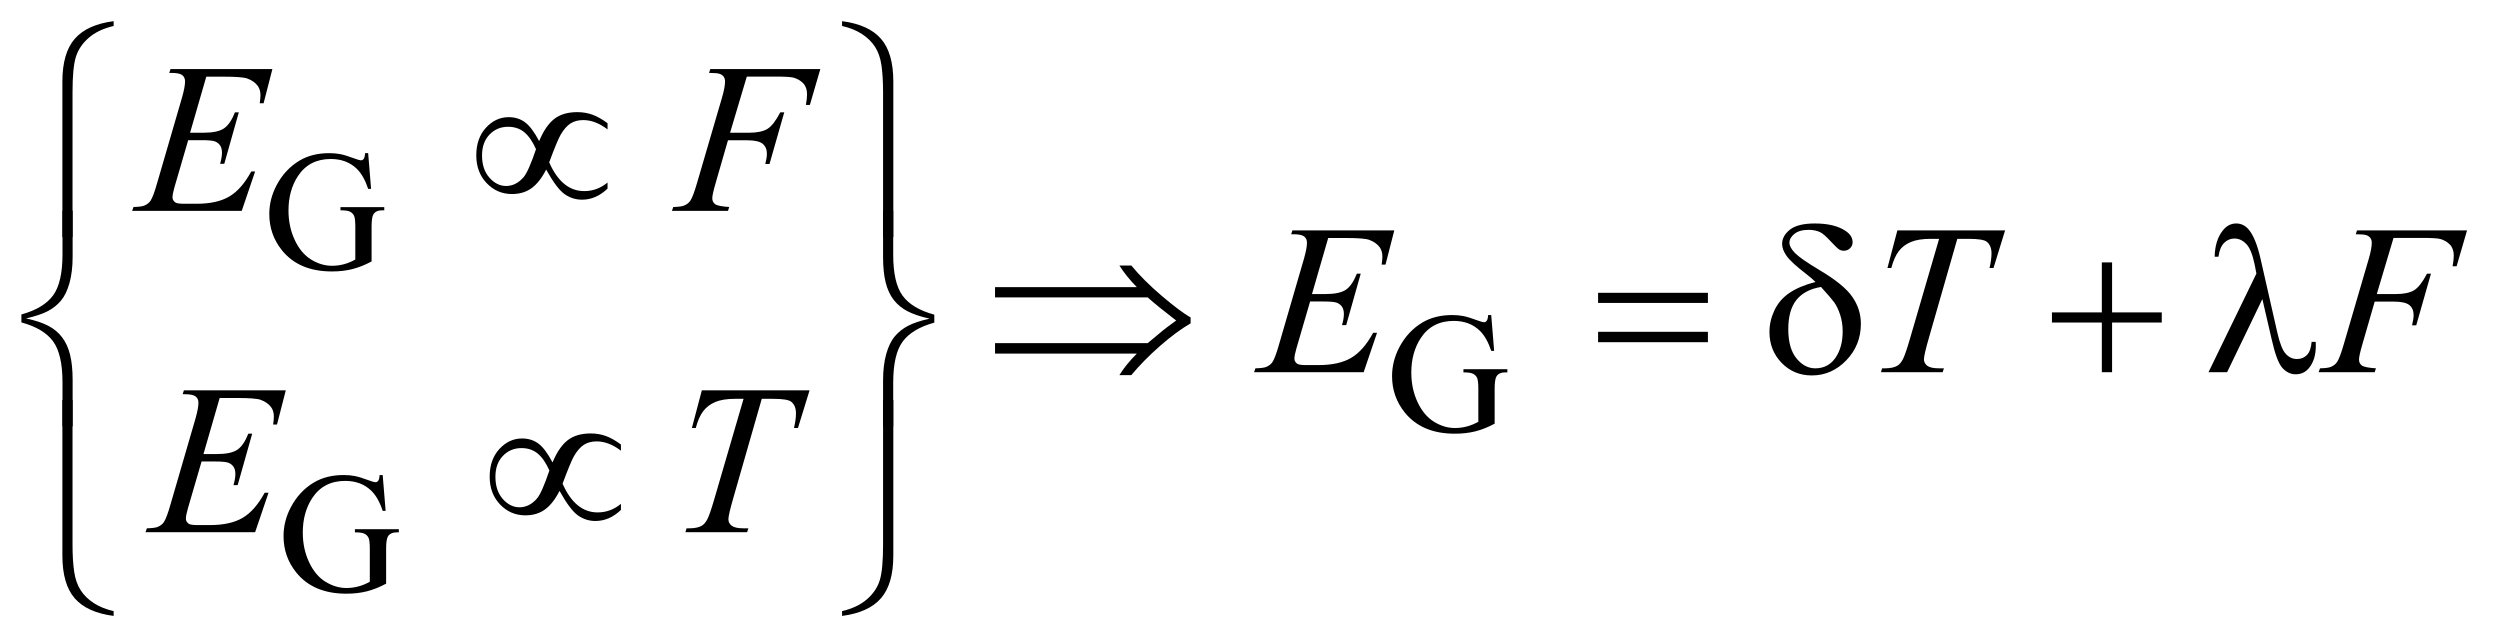 <?xml version="1.0" encoding="UTF-8"?>
<!DOCTYPE svg PUBLIC '-//W3C//DTD SVG 1.0//EN'
          'http://www.w3.org/TR/2001/REC-SVG-20010904/DTD/svg10.dtd'>
<svg stroke-dasharray="none" shape-rendering="auto" xmlns="http://www.w3.org/2000/svg" font-family="'Dialog'" text-rendering="auto" width="183" fill-opacity="1" color-interpolation="auto" color-rendering="auto" preserveAspectRatio="xMidYMid meet" font-size="12px" viewBox="0 0 183 47" fill="black" xmlns:xlink="http://www.w3.org/1999/xlink" stroke="black" image-rendering="auto" stroke-miterlimit="10" stroke-linecap="square" stroke-linejoin="miter" font-style="normal" stroke-width="1" height="47" stroke-dashoffset="0" font-weight="normal" stroke-opacity="1"
><!--Generated by the Batik Graphics2D SVG Generator--><defs id="genericDefs"
  /><g
  ><defs id="defs1"
    ><clipPath clipPathUnits="userSpaceOnUse" id="clipPath1"
      ><path d="M0.977 1.617 L116.968 1.617 L116.968 31.427 L0.977 31.427 L0.977 1.617 Z"
      /></clipPath
      ><clipPath clipPathUnits="userSpaceOnUse" id="clipPath2"
      ><path d="M31.324 51.645 L31.324 1004.043 L3748.957 1004.043 L3748.957 51.645 Z"
      /></clipPath
    ></defs
    ><g transform="scale(1.576,1.576) translate(-0.977,-1.617) matrix(0.031,0,0,0.031,0,0)"
    ><path d="M583.125 281.625 L587.5 335.125 L583.125 335.125 Q576.5 315.125 566 305 Q550.875 290.375 527.125 290.375 Q494.75 290.375 477.875 316 Q463.75 337.625 463.75 367.5 Q463.75 391.75 473.125 411.75 Q482.5 431.75 497.688 441.062 Q512.875 450.375 528.875 450.375 Q538.25 450.375 547 448 Q555.75 445.625 563.875 441 L563.875 392 Q563.875 379.25 561.938 375.312 Q560 371.375 555.938 369.312 Q551.875 367.25 541.625 367.25 L541.625 362.5 L607.25 362.5 L607.25 367.25 L604.125 367.25 Q594.375 367.25 590.75 373.75 Q588.25 378.375 588.25 392 L588.25 443.875 Q573.875 451.625 559.875 455.25 Q545.875 458.875 528.75 458.875 Q479.625 458.875 454.125 427.375 Q435 403.75 435 372.875 Q435 350.5 445.75 330 Q458.5 305.625 480.75 292.5 Q499.375 281.625 524.75 281.625 Q534 281.625 541.562 283.125 Q549.125 284.625 563 289.75 Q570 292.375 572.375 292.375 Q574.75 292.375 576.438 290.188 Q578.125 288 578.5 281.625 L583.125 281.625 Z" stroke="none" clip-path="url(#clipPath2)"
    /></g
    ><g transform="matrix(0.049,0,0,0.049,-1.54,-2.547)"
    ><path d="M2259.125 522.625 L2263.5 576.125 L2259.125 576.125 Q2252.5 556.125 2242 546 Q2226.875 531.375 2203.125 531.375 Q2170.75 531.375 2153.875 557 Q2139.75 578.625 2139.75 608.5 Q2139.75 632.75 2149.125 652.75 Q2158.5 672.75 2173.688 682.062 Q2188.875 691.375 2204.875 691.375 Q2214.25 691.375 2223 689 Q2231.75 686.625 2239.875 682 L2239.875 633 Q2239.875 620.25 2237.938 616.312 Q2236 612.375 2231.938 610.312 Q2227.875 608.25 2217.625 608.25 L2217.625 603.5 L2283.25 603.5 L2283.25 608.25 L2280.125 608.25 Q2270.375 608.25 2266.75 614.75 Q2264.25 619.375 2264.25 633 L2264.25 684.875 Q2249.875 692.625 2235.875 696.25 Q2221.875 699.875 2204.75 699.875 Q2155.625 699.875 2130.125 668.375 Q2111 644.75 2111 613.875 Q2111 591.5 2121.75 571 Q2134.5 546.625 2156.75 533.5 Q2175.375 522.625 2200.75 522.625 Q2210 522.625 2217.562 524.125 Q2225.125 525.625 2239 530.75 Q2246 533.375 2248.375 533.375 Q2250.75 533.375 2252.438 531.188 Q2254.125 529 2254.5 522.625 L2259.125 522.625 Z" stroke="none" clip-path="url(#clipPath2)"
    /></g
    ><g transform="matrix(0.049,0,0,0.049,-1.54,-2.547)"
    ><path d="M603.125 761.625 L607.5 815.125 L603.125 815.125 Q596.5 795.125 586 785 Q570.875 770.375 547.125 770.375 Q514.75 770.375 497.875 796 Q483.75 817.625 483.75 847.5 Q483.75 871.75 493.125 891.75 Q502.5 911.75 517.688 921.062 Q532.875 930.375 548.875 930.375 Q558.25 930.375 567 928 Q575.75 925.625 583.875 921 L583.875 872 Q583.875 859.25 581.938 855.312 Q580 851.375 575.938 849.312 Q571.875 847.25 561.625 847.25 L561.625 842.5 L627.25 842.5 L627.25 847.25 L624.125 847.25 Q614.375 847.25 610.75 853.75 Q608.25 858.375 608.25 872 L608.25 923.875 Q593.875 931.625 579.875 935.25 Q565.875 938.875 548.75 938.875 Q499.625 938.875 474.125 907.375 Q455 883.75 455 852.875 Q455 830.5 465.75 810 Q478.5 785.625 500.75 772.5 Q519.375 761.625 544.75 761.625 Q554 761.625 561.562 763.125 Q569.125 764.625 583 769.75 Q590 772.375 592.375 772.375 Q594.75 772.375 596.438 770.188 Q598.125 768 598.5 761.625 L603.125 761.625 Z" stroke="none" clip-path="url(#clipPath2)"
    /></g
    ><g transform="matrix(0.049,0,0,0.049,-1.54,-2.547)"
    ><path d="M339.594 166.531 L315.375 250.281 L335.219 250.281 Q356.469 250.281 366 243.797 Q375.531 237.312 382.406 219.812 L388.188 219.812 L366.469 296.688 L360.219 296.688 Q363.031 287 363.031 280.125 Q363.031 273.406 360.297 269.344 Q357.562 265.281 352.797 263.328 Q348.031 261.375 332.719 261.375 L312.562 261.375 L292.094 331.531 Q289.125 341.688 289.125 347 Q289.125 351.062 293.031 354.188 Q295.688 356.375 306.312 356.375 L325.062 356.375 Q355.531 356.375 373.891 345.594 Q392.25 334.812 406.781 308.094 L412.562 308.094 L392.562 367 L228.812 367 L230.844 361.219 Q243.031 360.906 247.25 359.031 Q253.5 356.219 256.312 351.844 Q260.531 345.438 266.312 324.969 L303.5 197.156 Q307.875 181.688 307.875 173.562 Q307.875 167.625 303.734 164.266 Q299.594 160.906 287.562 160.906 L284.281 160.906 L286.156 155.125 L438.344 155.125 L425.219 206.219 L419.438 206.219 Q420.531 199.031 420.531 194.188 Q420.531 185.906 416.469 180.281 Q411.156 173.094 401 169.344 Q393.5 166.531 366.469 166.531 L339.594 166.531 ZM1147.062 166.375 L1122.062 250.281 L1149.875 250.281 Q1168.625 250.281 1177.922 244.5 Q1187.219 238.719 1197.062 219.812 L1203 219.812 L1180.969 297 L1174.719 297 Q1177.062 287.625 1177.062 281.531 Q1177.062 272 1170.734 266.766 Q1164.406 261.531 1147.062 261.531 L1118.938 261.531 L1100.5 325.438 Q1095.5 342.469 1095.5 348.094 Q1095.5 353.875 1099.797 357 Q1104.094 360.125 1120.812 361.219 L1118.938 367 L1035.188 367 L1037.219 361.219 Q1049.406 360.906 1053.469 359.031 Q1059.719 356.375 1062.688 351.844 Q1066.906 345.438 1072.688 325.438 L1110.031 197.781 Q1114.562 182.312 1114.562 173.562 Q1114.562 169.5 1112.531 166.609 Q1110.5 163.719 1106.516 162.312 Q1102.531 160.906 1090.656 160.906 L1092.531 155.125 L1256.906 155.125 L1241.281 208.719 L1235.344 208.719 Q1237.062 199.031 1237.062 192.781 Q1237.062 182.469 1231.359 176.453 Q1225.656 170.438 1216.75 167.938 Q1210.5 166.375 1188.781 166.375 L1147.062 166.375 Z" stroke="none" clip-path="url(#clipPath2)"
    /></g
    ><g transform="matrix(0.049,0,0,0.049,-1.54,-2.547)"
    ><path d="M2015.594 407.531 L1991.375 491.281 L2011.219 491.281 Q2032.469 491.281 2042 484.797 Q2051.531 478.312 2058.406 460.812 L2064.188 460.812 L2042.469 537.688 L2036.219 537.688 Q2039.031 528 2039.031 521.125 Q2039.031 514.406 2036.297 510.344 Q2033.562 506.281 2028.797 504.328 Q2024.031 502.375 2008.719 502.375 L1988.562 502.375 L1968.094 572.531 Q1965.125 582.688 1965.125 588 Q1965.125 592.062 1969.031 595.188 Q1971.688 597.375 1982.312 597.375 L2001.062 597.375 Q2031.531 597.375 2049.891 586.594 Q2068.25 575.812 2082.781 549.094 L2088.562 549.094 L2068.562 608 L1904.812 608 L1906.844 602.219 Q1919.031 601.906 1923.25 600.031 Q1929.5 597.219 1932.312 592.844 Q1936.531 586.438 1942.312 565.969 L1979.5 438.156 Q1983.875 422.688 1983.875 414.562 Q1983.875 408.625 1979.734 405.266 Q1975.594 401.906 1963.562 401.906 L1960.281 401.906 L1962.156 396.125 L2114.344 396.125 L2101.219 447.219 L2095.438 447.219 Q2096.531 440.031 2096.531 435.188 Q2096.531 426.906 2092.469 421.281 Q2087.156 414.094 2077 410.344 Q2069.5 407.531 2042.469 407.531 L2015.594 407.531 ZM2865.875 396.125 L3026.812 396.125 L3009.469 452.375 L3003.531 452.375 Q3006.5 440.031 3006.5 430.344 Q3006.5 418.938 2999.469 413.156 Q2994.156 408.781 2972.125 408.781 L2955.406 408.781 L2913.531 554.719 Q2905.562 582.219 2905.562 588.625 Q2905.562 594.562 2910.562 598.391 Q2915.562 602.219 2928.219 602.219 L2935.406 602.219 L2933.531 608 L2841.344 608 L2843.062 602.219 L2847.125 602.219 Q2859.312 602.219 2865.875 598.312 Q2870.406 595.656 2874.078 588.703 Q2877.75 581.75 2884.312 559.25 L2928.219 408.781 L2915.562 408.781 Q2897.281 408.781 2886.109 413.469 Q2874.938 418.156 2868.062 427.062 Q2861.188 435.969 2856.812 452.375 L2851.031 452.375 L2865.875 396.125 ZM3607.062 407.375 L3582.062 491.281 L3609.875 491.281 Q3628.625 491.281 3637.922 485.5 Q3647.219 479.719 3657.062 460.812 L3663 460.812 L3640.969 538 L3634.719 538 Q3637.062 528.625 3637.062 522.531 Q3637.062 513 3630.734 507.766 Q3624.406 502.531 3607.062 502.531 L3578.938 502.531 L3560.5 566.438 Q3555.5 583.469 3555.5 589.094 Q3555.5 594.875 3559.797 598 Q3564.094 601.125 3580.812 602.219 L3578.938 608 L3495.188 608 L3497.219 602.219 Q3509.406 601.906 3513.469 600.031 Q3519.719 597.375 3522.688 592.844 Q3526.906 586.438 3532.688 566.438 L3570.031 438.781 Q3574.562 423.312 3574.562 414.562 Q3574.562 410.5 3572.531 407.609 Q3570.5 404.719 3566.516 403.312 Q3562.531 401.906 3550.656 401.906 L3552.531 396.125 L3716.906 396.125 L3701.281 449.719 L3695.344 449.719 Q3697.062 440.031 3697.062 433.781 Q3697.062 423.469 3691.359 417.453 Q3685.656 411.438 3676.75 408.938 Q3670.5 407.375 3648.781 407.375 L3607.062 407.375 Z" stroke="none" clip-path="url(#clipPath2)"
    /></g
    ><g transform="matrix(0.049,0,0,0.049,-1.54,-2.547)"
    ><path d="M359.594 646.531 L335.375 730.281 L355.219 730.281 Q376.469 730.281 386 723.797 Q395.531 717.312 402.406 699.812 L408.188 699.812 L386.469 776.688 L380.219 776.688 Q383.031 767 383.031 760.125 Q383.031 753.406 380.297 749.344 Q377.562 745.281 372.797 743.328 Q368.031 741.375 352.719 741.375 L332.562 741.375 L312.094 811.531 Q309.125 821.688 309.125 827 Q309.125 831.062 313.031 834.188 Q315.688 836.375 326.312 836.375 L345.062 836.375 Q375.531 836.375 393.891 825.594 Q412.25 814.812 426.781 788.094 L432.562 788.094 L412.562 847 L248.812 847 L250.844 841.219 Q263.031 840.906 267.25 839.031 Q273.5 836.219 276.312 831.844 Q280.531 825.438 286.312 804.969 L323.5 677.156 Q327.875 661.688 327.875 653.562 Q327.875 647.625 323.734 644.266 Q319.594 640.906 307.562 640.906 L304.281 640.906 L306.156 635.125 L458.344 635.125 L445.219 686.219 L439.438 686.219 Q440.531 679.031 440.531 674.188 Q440.531 665.906 436.469 660.281 Q431.156 653.094 421 649.344 Q413.5 646.531 386.469 646.531 L359.594 646.531 ZM1079.875 635.125 L1240.812 635.125 L1223.469 691.375 L1217.531 691.375 Q1220.5 679.031 1220.5 669.344 Q1220.5 657.938 1213.469 652.156 Q1208.156 647.781 1186.125 647.781 L1169.406 647.781 L1127.531 793.719 Q1119.562 821.219 1119.562 827.625 Q1119.562 833.562 1124.562 837.391 Q1129.562 841.219 1142.219 841.219 L1149.406 841.219 L1147.531 847 L1055.344 847 L1057.062 841.219 L1061.125 841.219 Q1073.312 841.219 1079.875 837.312 Q1084.406 834.656 1088.078 827.703 Q1091.75 820.75 1098.312 798.25 L1142.219 647.781 L1129.562 647.781 Q1111.281 647.781 1100.109 652.469 Q1088.938 657.156 1082.062 666.062 Q1075.188 674.969 1070.812 691.375 L1065.031 691.375 L1079.875 635.125 Z" stroke="none" clip-path="url(#clipPath2)"
    /></g
    ><g transform="matrix(0.049,0,0,0.049,-1.54,-2.547)"
    ><path d="M836.844 262.781 Q846.375 239.812 859.422 229.656 Q872.469 219.5 893.719 219.5 Q906.219 219.5 916.766 223.406 Q927.312 227.312 939.031 236.062 L939.031 245.281 Q920.75 231.375 902.781 231.375 Q891.531 231.375 883.719 236.375 Q875.906 241.375 868.875 253.406 Q863.875 262.156 851.844 294.5 Q870.75 337.469 904.188 337.469 Q923.562 337.469 939.031 324.656 L939.031 333.719 Q921.844 350.281 900.906 350.281 Q886.688 350.281 874.891 342 Q863.094 333.719 847.312 305.281 Q837.938 323.875 825.828 332.859 Q813.719 341.844 796.219 341.844 Q774.031 341.844 758.484 325.594 Q742.938 309.344 742.938 284.031 Q742.938 258.562 757.391 242.781 Q771.844 227 791.375 227 Q805.438 227 815.75 234.656 Q826.062 242.312 836.844 262.781 ZM832.156 274.812 Q824.5 257.625 814.656 249.5 Q804.812 241.375 790.438 241.375 Q773.875 241.375 762.703 253.016 Q751.531 264.656 751.531 284.188 Q751.531 304.969 762.547 317.391 Q773.562 329.812 787.469 329.812 Q802.312 329.812 813.719 316.531 Q821.062 307.781 832.156 274.812 Z" stroke="none" clip-path="url(#clipPath2)"
    /></g
    ><g transform="matrix(0.049,0,0,0.049,-1.54,-2.547)"
    ><path d="M201.188 90.781 Q177.906 96.25 163.844 108.594 Q149.781 120.938 144.781 136.953 Q139.781 152.969 139.781 189.844 L139.781 406.094 L124.625 406.094 L124.625 173.75 Q124.625 131.25 143.062 110 Q161.5 88.75 201.188 83.594 L201.188 90.781 ZM1289.375 90.781 L1289.375 83.594 Q1329.062 88.75 1347.5 109.922 Q1365.938 131.094 1365.938 173.75 L1365.938 406.094 L1350.625 406.094 L1350.625 189.844 Q1350.625 166.562 1348.281 149.922 Q1345.938 133.281 1338.672 122.031 Q1331.406 110.781 1318.984 102.734 Q1306.562 94.688 1289.375 90.781 Z" stroke="none" clip-path="url(#clipPath2)"
    /></g
    ><g transform="matrix(0.049,0,0,0.049,-1.54,-2.547)"
    ><path d="M1729.75 580.188 L1517.875 580.188 L1517.875 564.562 L1746 564.562 L1768.656 545.656 Q1773.344 541.75 1788.5 530.812 Q1760.375 509.25 1746 496.281 L1517.875 496.281 L1517.875 480.969 L1729.75 480.969 Q1713.656 464.562 1703.656 448.625 L1721.469 448.625 Q1739.906 470.969 1767.016 494.016 Q1794.125 517.062 1810.062 526.281 L1810.062 535.031 Q1788.969 547.219 1764.281 568.859 Q1739.594 590.5 1721.469 612.375 L1703.656 612.375 Q1713.5 596.438 1729.75 580.188 ZM2418.781 489.406 L2582.844 489.406 L2582.844 504.562 L2418.781 504.562 L2418.781 489.406 ZM2418.781 547.688 L2582.844 547.688 L2582.844 563.156 L2418.781 563.156 L2418.781 547.688 ZM2743.531 473.156 Q2737.281 467.062 2730.094 461.594 Q2707.125 443.938 2700.406 434.328 Q2693.688 424.719 2693.688 416.438 Q2693.688 404.25 2705.406 395.031 Q2717.125 385.812 2742.594 385.812 Q2772.125 385.812 2788.688 397.062 Q2799 404.094 2799 413.781 Q2799 419.094 2795.172 422.844 Q2791.344 426.594 2785.562 426.594 Q2782.125 426.594 2779.469 425.031 Q2775.562 422.688 2765.953 412.219 Q2756.344 401.75 2750.719 398.938 Q2743.375 395.344 2733.375 395.344 Q2719.469 395.344 2712.047 401.359 Q2704.625 407.375 2704.625 414.562 Q2704.625 421.438 2712.906 429.953 Q2721.188 438.469 2749.625 455.5 Q2785.719 476.906 2798.531 495.344 Q2811.344 513.781 2811.344 535.656 Q2811.344 567.688 2789.547 590.266 Q2767.75 612.844 2738.062 612.844 Q2711.188 612.844 2692.984 594.094 Q2674.781 575.344 2674.781 547.844 Q2674.781 531.438 2682.125 515.734 Q2689.469 500.031 2704.156 489.875 Q2718.844 479.719 2743.531 473.156 ZM2751.812 480.656 Q2727.438 484.719 2715.172 499.953 Q2702.906 515.188 2702.906 543.781 Q2702.906 572.375 2715.094 587.297 Q2727.281 602.219 2743.219 602.219 Q2762.438 602.219 2773.297 586.594 Q2784.156 570.969 2784.156 546.906 Q2784.156 533.938 2780.484 522.531 Q2776.812 511.125 2771.5 503.625 Q2767.438 498 2751.812 480.656 ZM3171.312 443.938 L3186.625 443.938 L3186.625 518.625 L3260.844 518.625 L3260.844 533.781 L3186.625 533.781 L3186.625 608 L3171.312 608 L3171.312 533.781 L3096.781 533.781 L3096.781 518.625 L3171.312 518.625 L3171.312 443.938 ZM3411.125 498.781 L3358.469 608 L3330.656 608 L3402.219 460.656 L3399.562 446.906 Q3394.875 424.406 3386.984 416.359 Q3379.094 408.312 3369.406 408.312 Q3360.656 408.312 3354.094 414.719 Q3347.531 421.125 3345.5 435.5 L3339.875 435.5 Q3340.344 411.125 3351.906 396.438 Q3360.188 385.812 3372.062 385.812 Q3382.531 385.812 3390.031 394.094 Q3401.281 406.75 3408.469 438.781 L3433.469 548.781 Q3439.094 573.469 3446.281 580.812 Q3453.312 588.312 3462.844 588.312 Q3471.906 588.312 3477.766 582.219 Q3483.625 576.125 3484.719 562.688 L3490.812 562.688 Q3490.969 566.75 3490.969 568.781 Q3490.969 589.25 3480.812 601.75 Q3473.156 611.125 3460.812 611.125 Q3449.875 611.125 3441.281 601.906 Q3432.688 592.688 3425.188 559.562 L3411.125 498.781 Z" stroke="none" clip-path="url(#clipPath2)"
    /></g
    ><g transform="matrix(0.049,0,0,0.049,-1.54,-2.547)"
    ><path d="M139.938 688.938 L124.781 688.938 L124.781 623 Q124.781 581.125 110.719 561.906 Q96.656 542.688 63.375 533.625 L63.375 521.75 Q96.656 512.531 110.719 493.312 Q124.781 474.094 124.781 432.219 L124.781 366.594 L139.938 366.594 L139.938 435.188 Q139.938 457.844 135.25 474.719 Q130.562 491.594 122.359 501.281 Q114.156 510.969 102.438 516.984 Q90.719 523 70.406 527.688 Q90.875 532.062 103.453 538.625 Q116.031 545.188 124.156 555.812 Q132.281 566.438 136.109 581.906 Q139.938 597.375 139.938 619.719 L139.938 688.938 ZM1350.625 366.594 L1365.781 366.594 L1365.781 432.688 Q1365.781 474.562 1379.844 493.781 Q1393.906 513 1427.188 522.062 L1427.188 533.938 Q1393.906 543.156 1379.844 562.375 Q1365.781 581.594 1365.781 623.469 L1365.781 688.938 L1350.625 688.938 L1350.625 620.5 Q1350.625 597.844 1355.312 580.969 Q1360 564.094 1368.203 554.406 Q1376.406 544.719 1388.125 538.625 Q1399.844 532.531 1420.156 528 Q1399.688 523.469 1387.109 516.906 Q1374.531 510.344 1366.406 499.797 Q1358.281 489.25 1354.453 473.781 Q1350.625 458.312 1350.625 435.812 L1350.625 366.594 Z" stroke="none" clip-path="url(#clipPath2)"
    /></g
    ><g transform="matrix(0.049,0,0,0.049,-1.54,-2.547)"
    ><path d="M856.844 742.781 Q866.375 719.812 879.422 709.656 Q892.469 699.5 913.719 699.5 Q926.219 699.5 936.766 703.406 Q947.312 707.312 959.031 716.062 L959.031 725.281 Q940.75 711.375 922.781 711.375 Q911.531 711.375 903.719 716.375 Q895.906 721.375 888.875 733.406 Q883.875 742.156 871.844 774.5 Q890.75 817.469 924.188 817.469 Q943.562 817.469 959.031 804.656 L959.031 813.719 Q941.844 830.281 920.906 830.281 Q906.688 830.281 894.891 822 Q883.094 813.719 867.312 785.281 Q857.938 803.875 845.828 812.859 Q833.719 821.844 816.219 821.844 Q794.031 821.844 778.484 805.594 Q762.938 789.344 762.938 764.031 Q762.938 738.562 777.391 722.781 Q791.844 707 811.375 707 Q825.438 707 835.75 714.656 Q846.062 722.312 856.844 742.781 ZM852.156 754.812 Q844.5 737.625 834.656 729.5 Q824.812 721.375 810.438 721.375 Q793.875 721.375 782.703 733.016 Q771.531 744.656 771.531 764.188 Q771.531 784.969 782.547 797.391 Q793.562 809.812 807.469 809.812 Q822.312 809.812 833.719 796.531 Q841.062 787.781 852.156 754.812 Z" stroke="none" clip-path="url(#clipPath2)"
    /></g
    ><g transform="matrix(0.049,0,0,0.049,-1.54,-2.547)"
    ><path d="M201.188 964.906 L201.188 972.094 Q161.5 966.938 143.062 945.766 Q124.625 924.594 124.625 881.938 L124.625 649.594 L139.781 649.594 L139.781 865.844 Q139.781 889.125 142.203 905.766 Q144.625 922.406 151.891 933.656 Q159.156 944.906 171.578 952.953 Q184 961 201.188 964.906 ZM1289.375 964.906 Q1312.656 959.438 1326.719 947.094 Q1340.781 934.75 1345.703 918.734 Q1350.625 902.719 1350.625 865.844 L1350.625 649.594 L1365.938 649.594 L1365.938 881.938 Q1365.938 924.438 1347.5 945.688 Q1329.062 966.938 1289.375 972.094 L1289.375 964.906 Z" stroke="none" clip-path="url(#clipPath2)"
    /></g
  ></g
></svg
>
